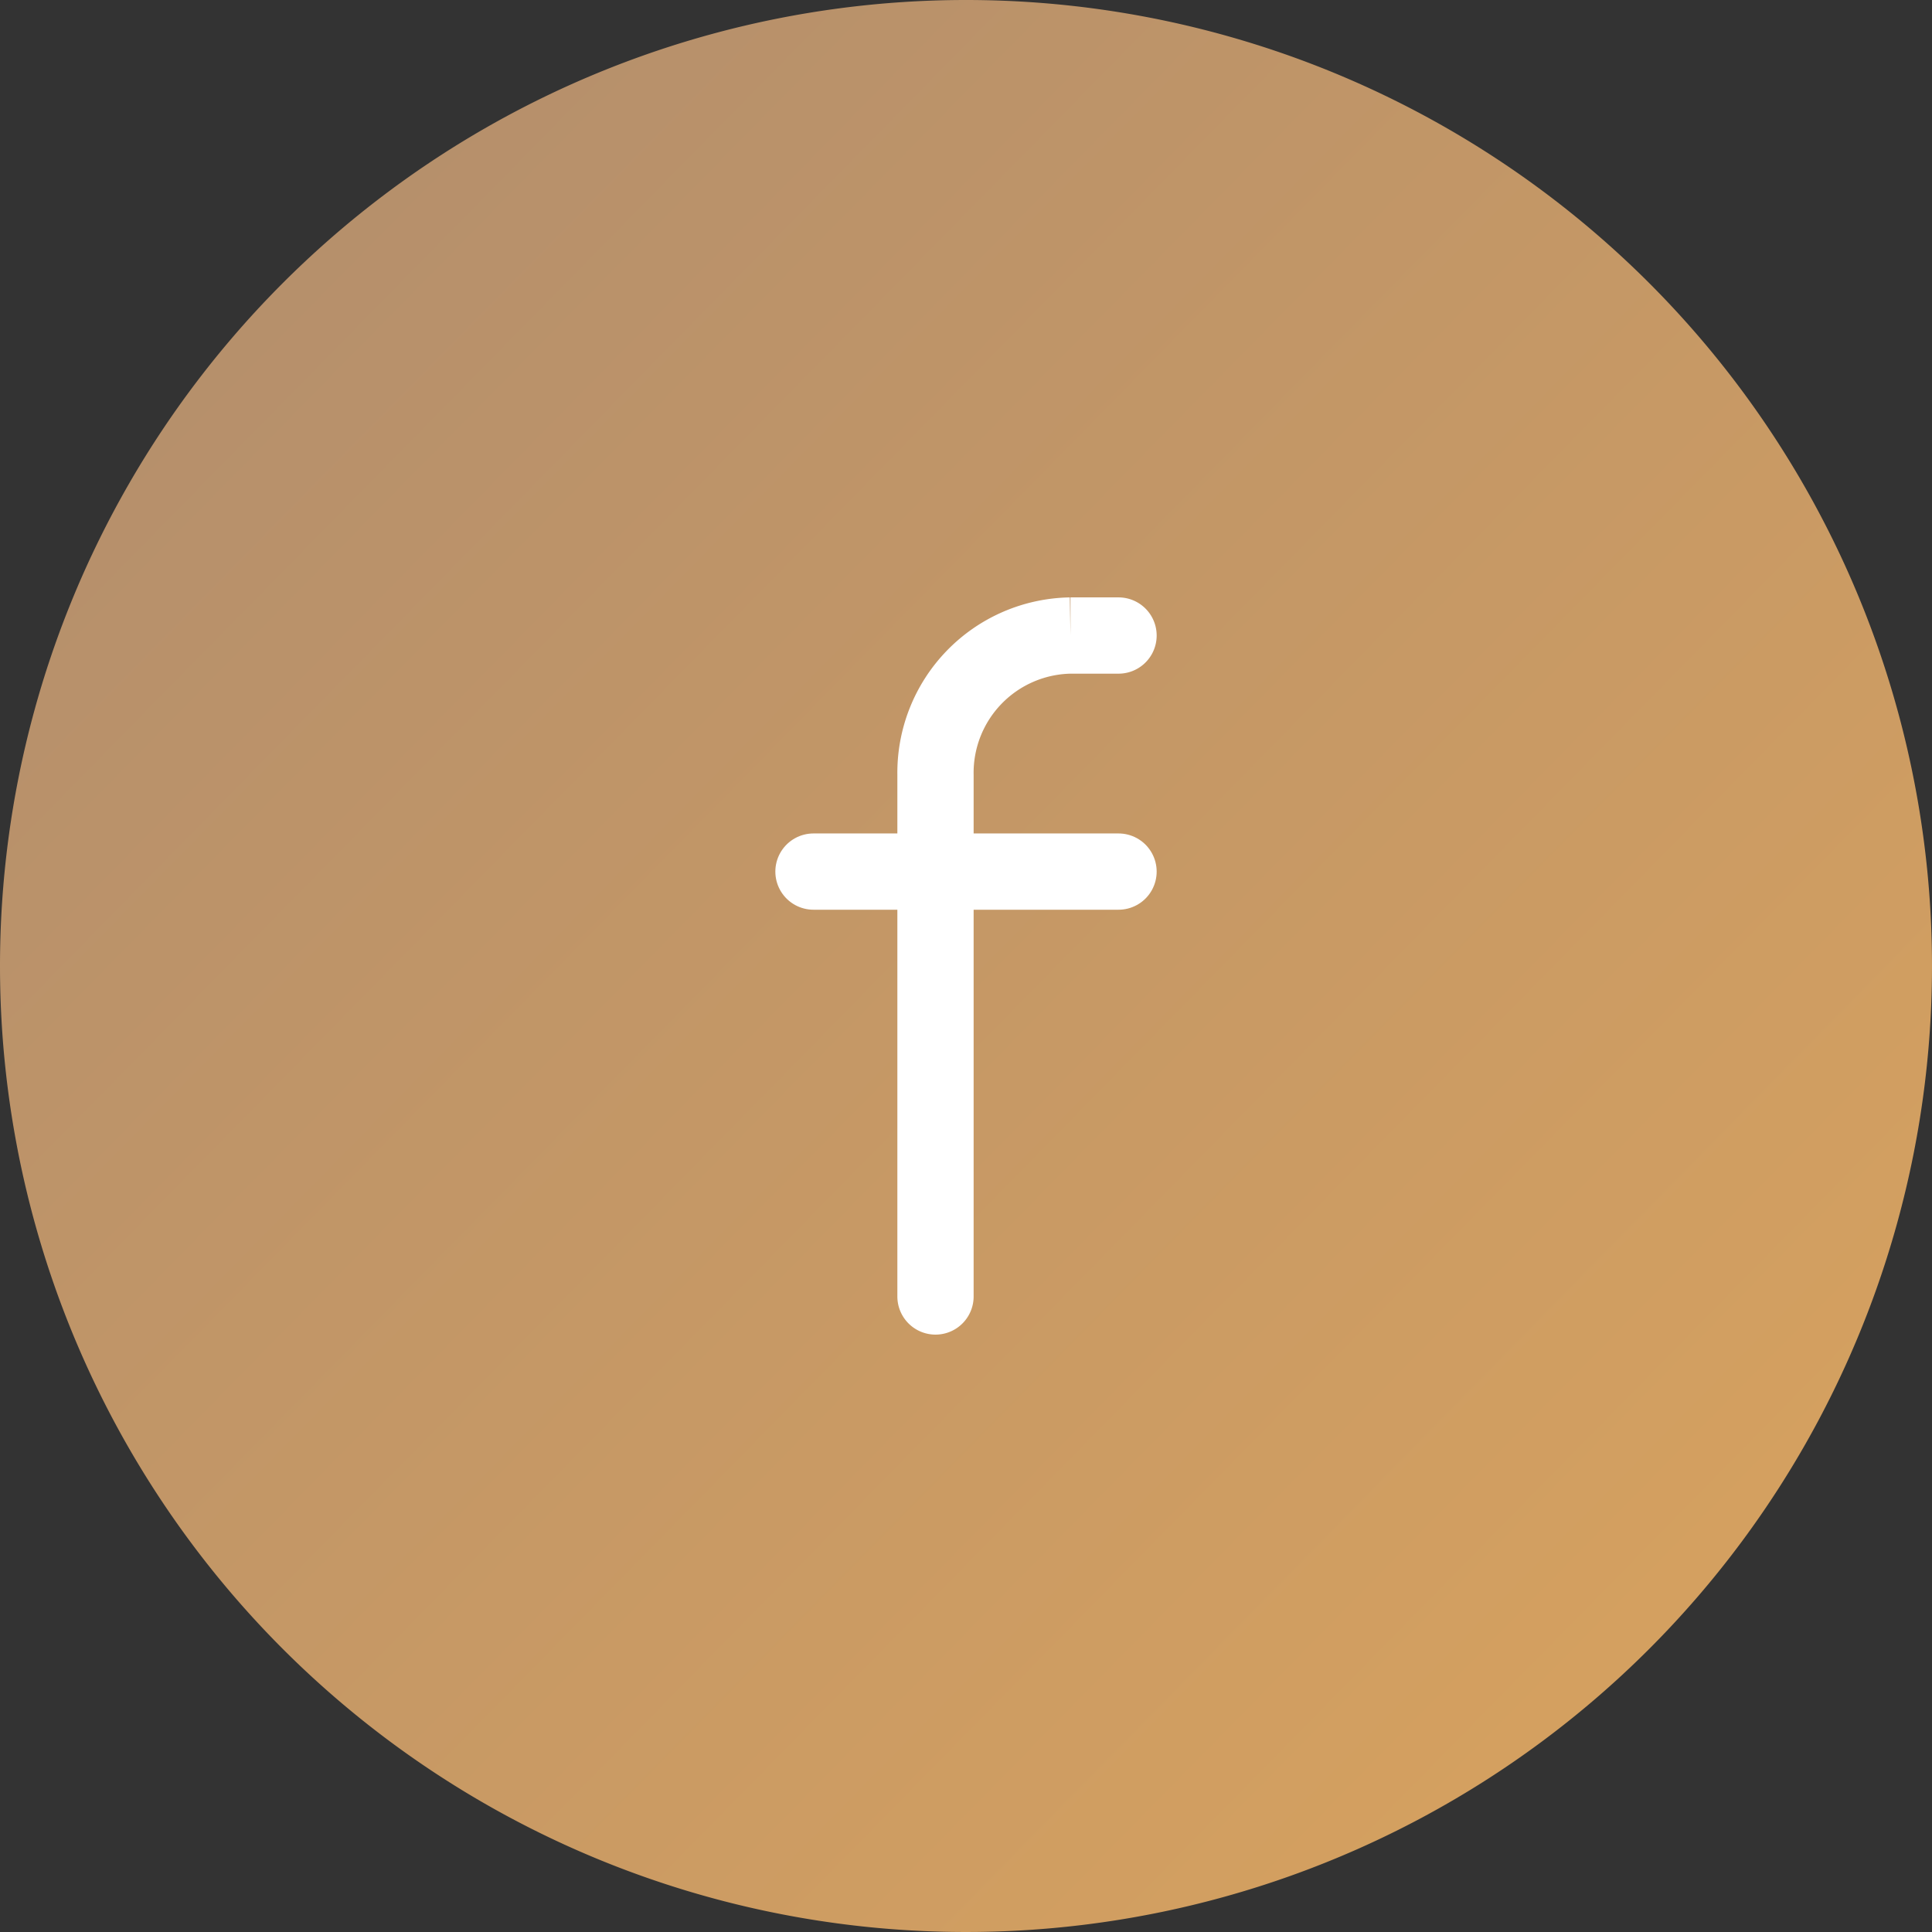 <svg xmlns="http://www.w3.org/2000/svg" id="Icon-Facebook" width="38" height="38" viewBox="0 0 38 38">
    <rect x="0" y="0" width="38" height="38" fill="#333333" stroke="none"/>
    <defs>
        <linearGradient id="linear-gradient" x1=".893" x2="-.061" y1=".884" y2="-.052" gradientUnits="objectBoundingBox">
            <stop offset="0" stop-color="#d6a15f"/>
            <stop offset="1" stop-color="#ad8b6f"/>
        </linearGradient>
        <style>
            .cls-2{fill:none;stroke:#fff;stroke-linecap:round;stroke-width:1.5px}
        </style>
    </defs>
    <path id="Path_1479" fill="url(#linear-gradient)" d="M19 0A19 19 0 1 1 0 19 19 19 0 0 1 19 0z"/>
    <g id="Group_19898" transform="translate(16 12.5)">
        <path id="Path_1199" d="M11.1 12.9h6" class="cls-2" transform="translate(-11.1 -8.257)"/>
        <path id="Path_1200" d="M16.5 8.4h-.945a2.7 2.7 0 0 0-2.655 2.739V21.4" class="cls-2" transform="translate(-10.5 -8.4)"/>
    </g>
</svg>
